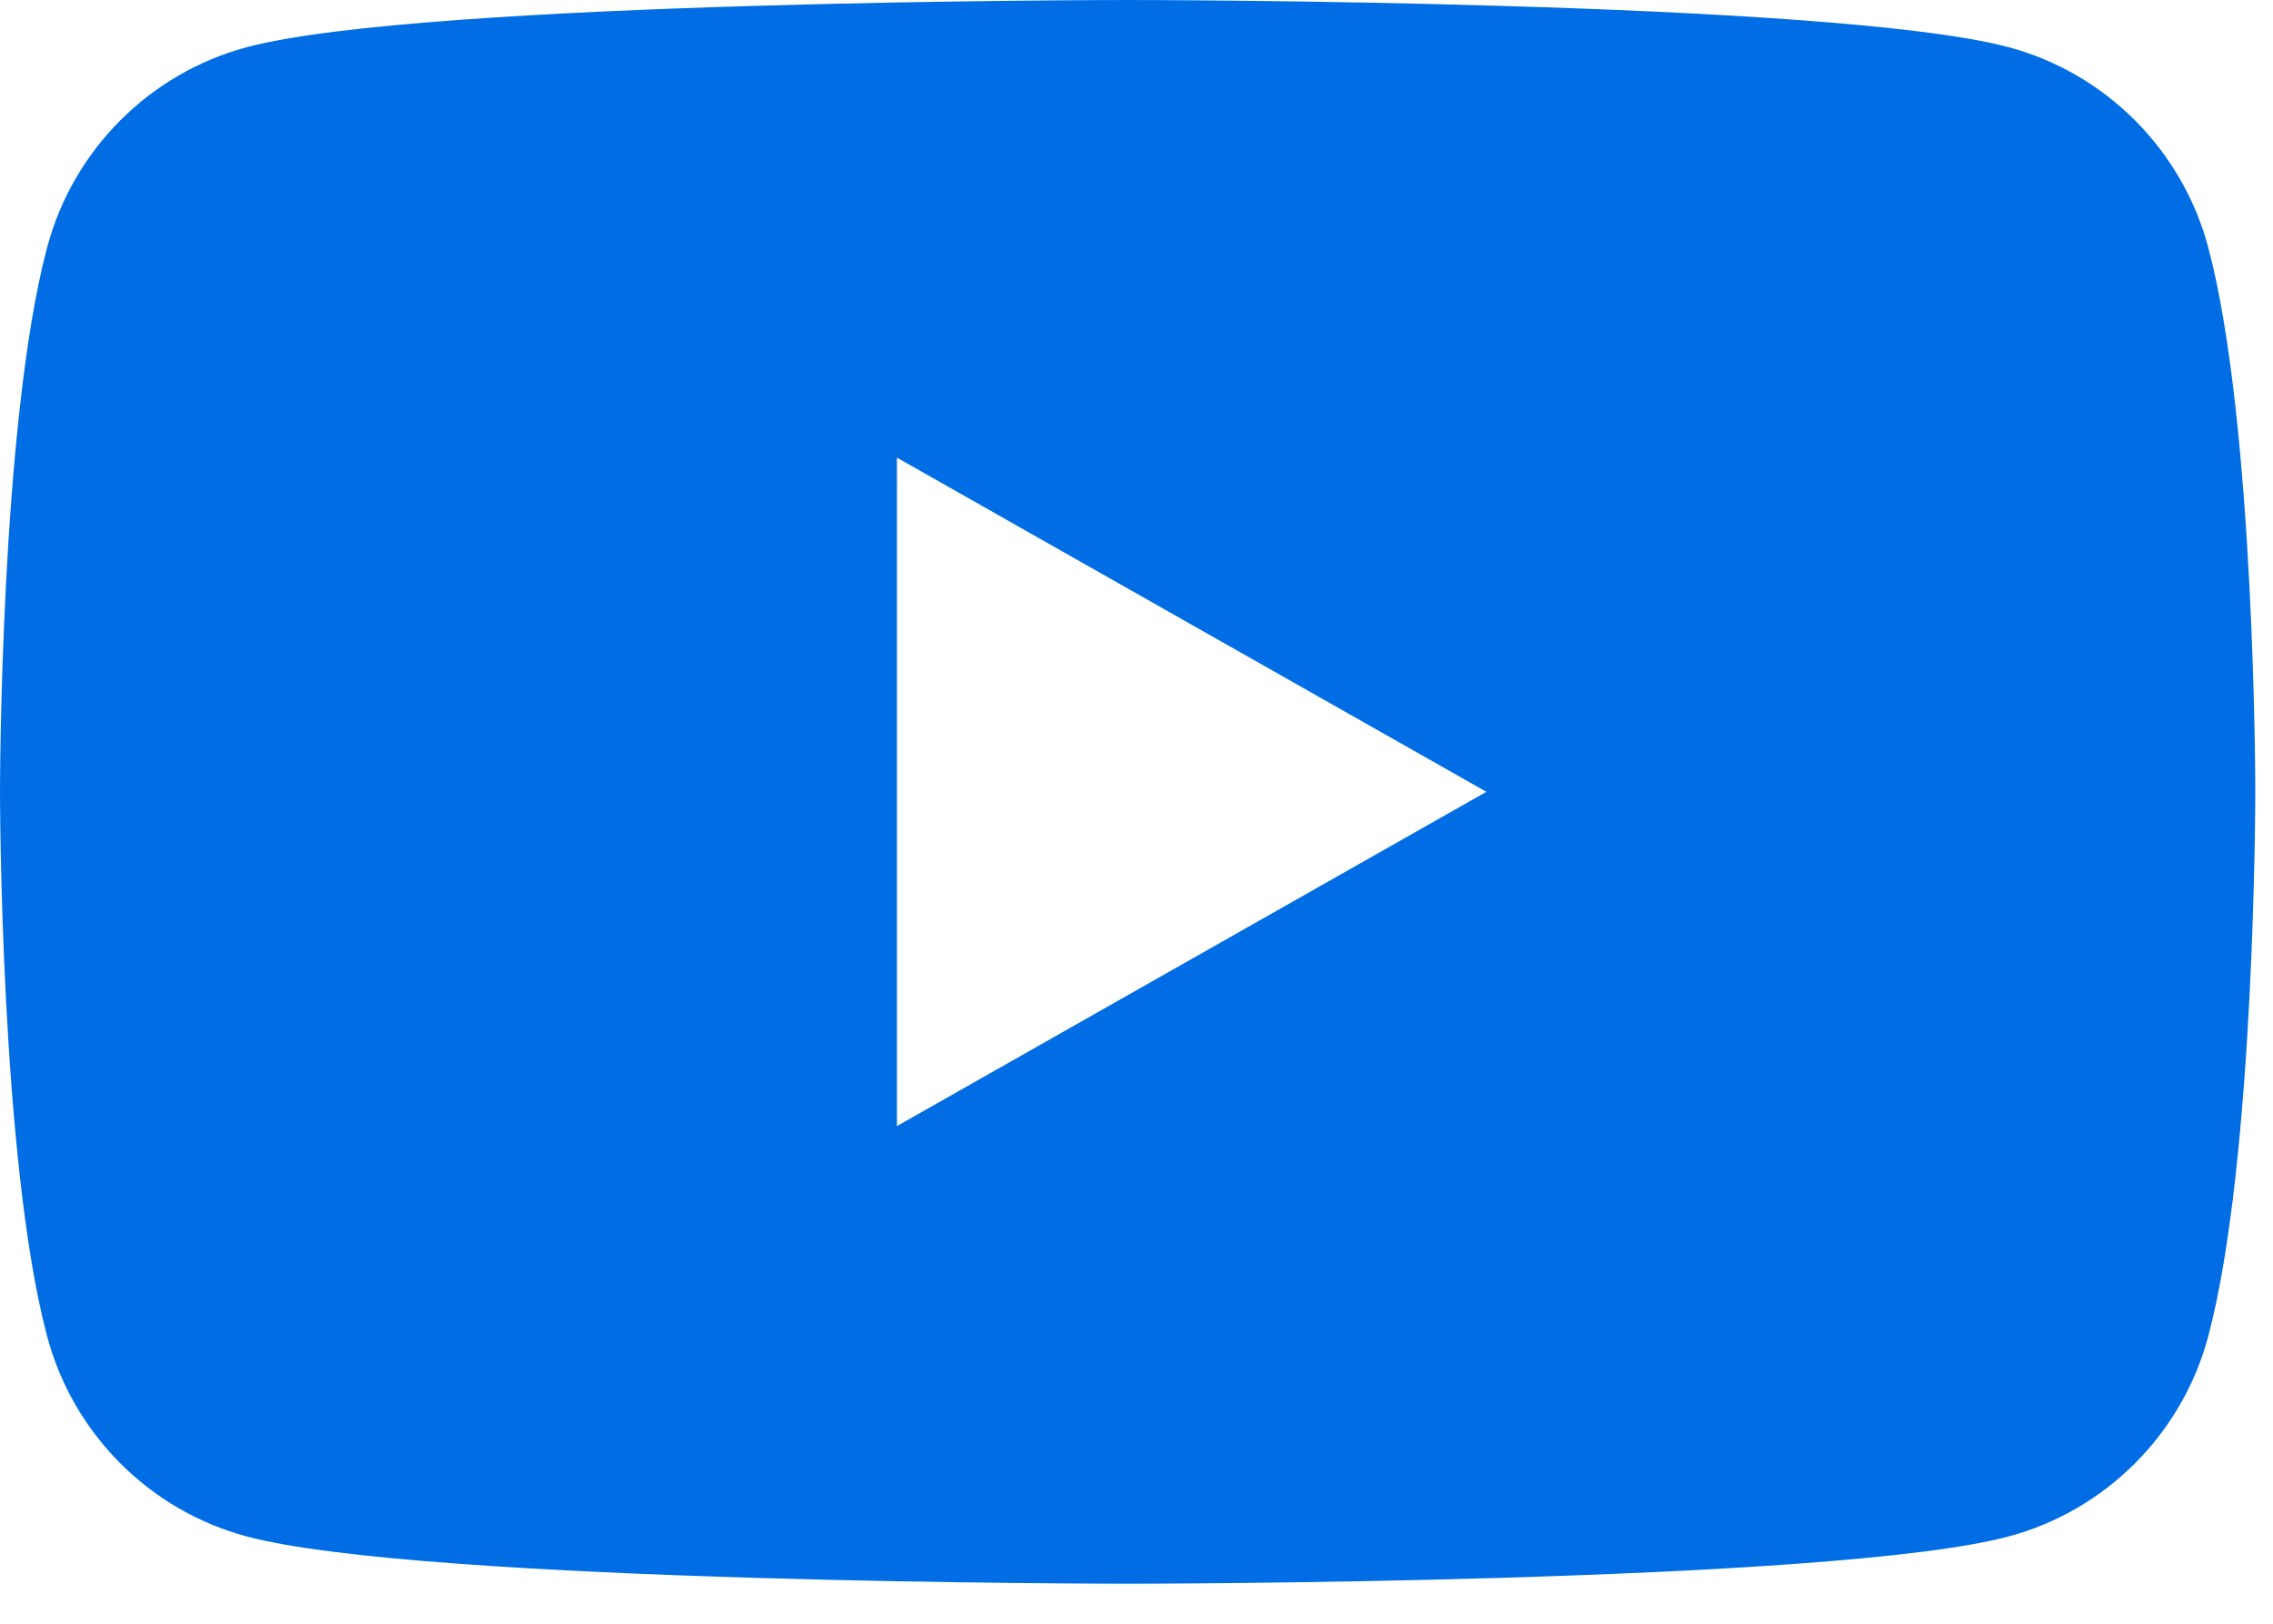 <svg xmlns="http://www.w3.org/2000/svg" fill="none" viewBox="0 0 28 20" height="20" width="28">
<path fill="#006DE5" d="M24.746 0.582C25.941 0.903 26.882 1.847 27.202 3.046C27.782 5.219 27.782 9.753 27.782 9.753C27.782 9.753 27.782 14.287 27.202 16.461C26.882 17.66 25.941 18.604 24.746 18.924C22.579 19.507 13.891 19.507 13.891 19.507C13.891 19.507 5.203 19.507 3.037 18.924C1.841 18.604 0.9 17.66 0.581 16.461C0 14.287 0 9.753 0 9.753C0 9.753 0 5.219 0.581 3.046C0.9 1.847 1.841 0.903 3.037 0.582C5.203 0 13.891 0 13.891 0C13.891 0 22.579 0 24.746 0.582ZM18.31 9.753L11.049 13.87V5.637L18.31 9.753Z" clip-rule="evenodd" fill-rule="evenodd"></path>
</svg>
